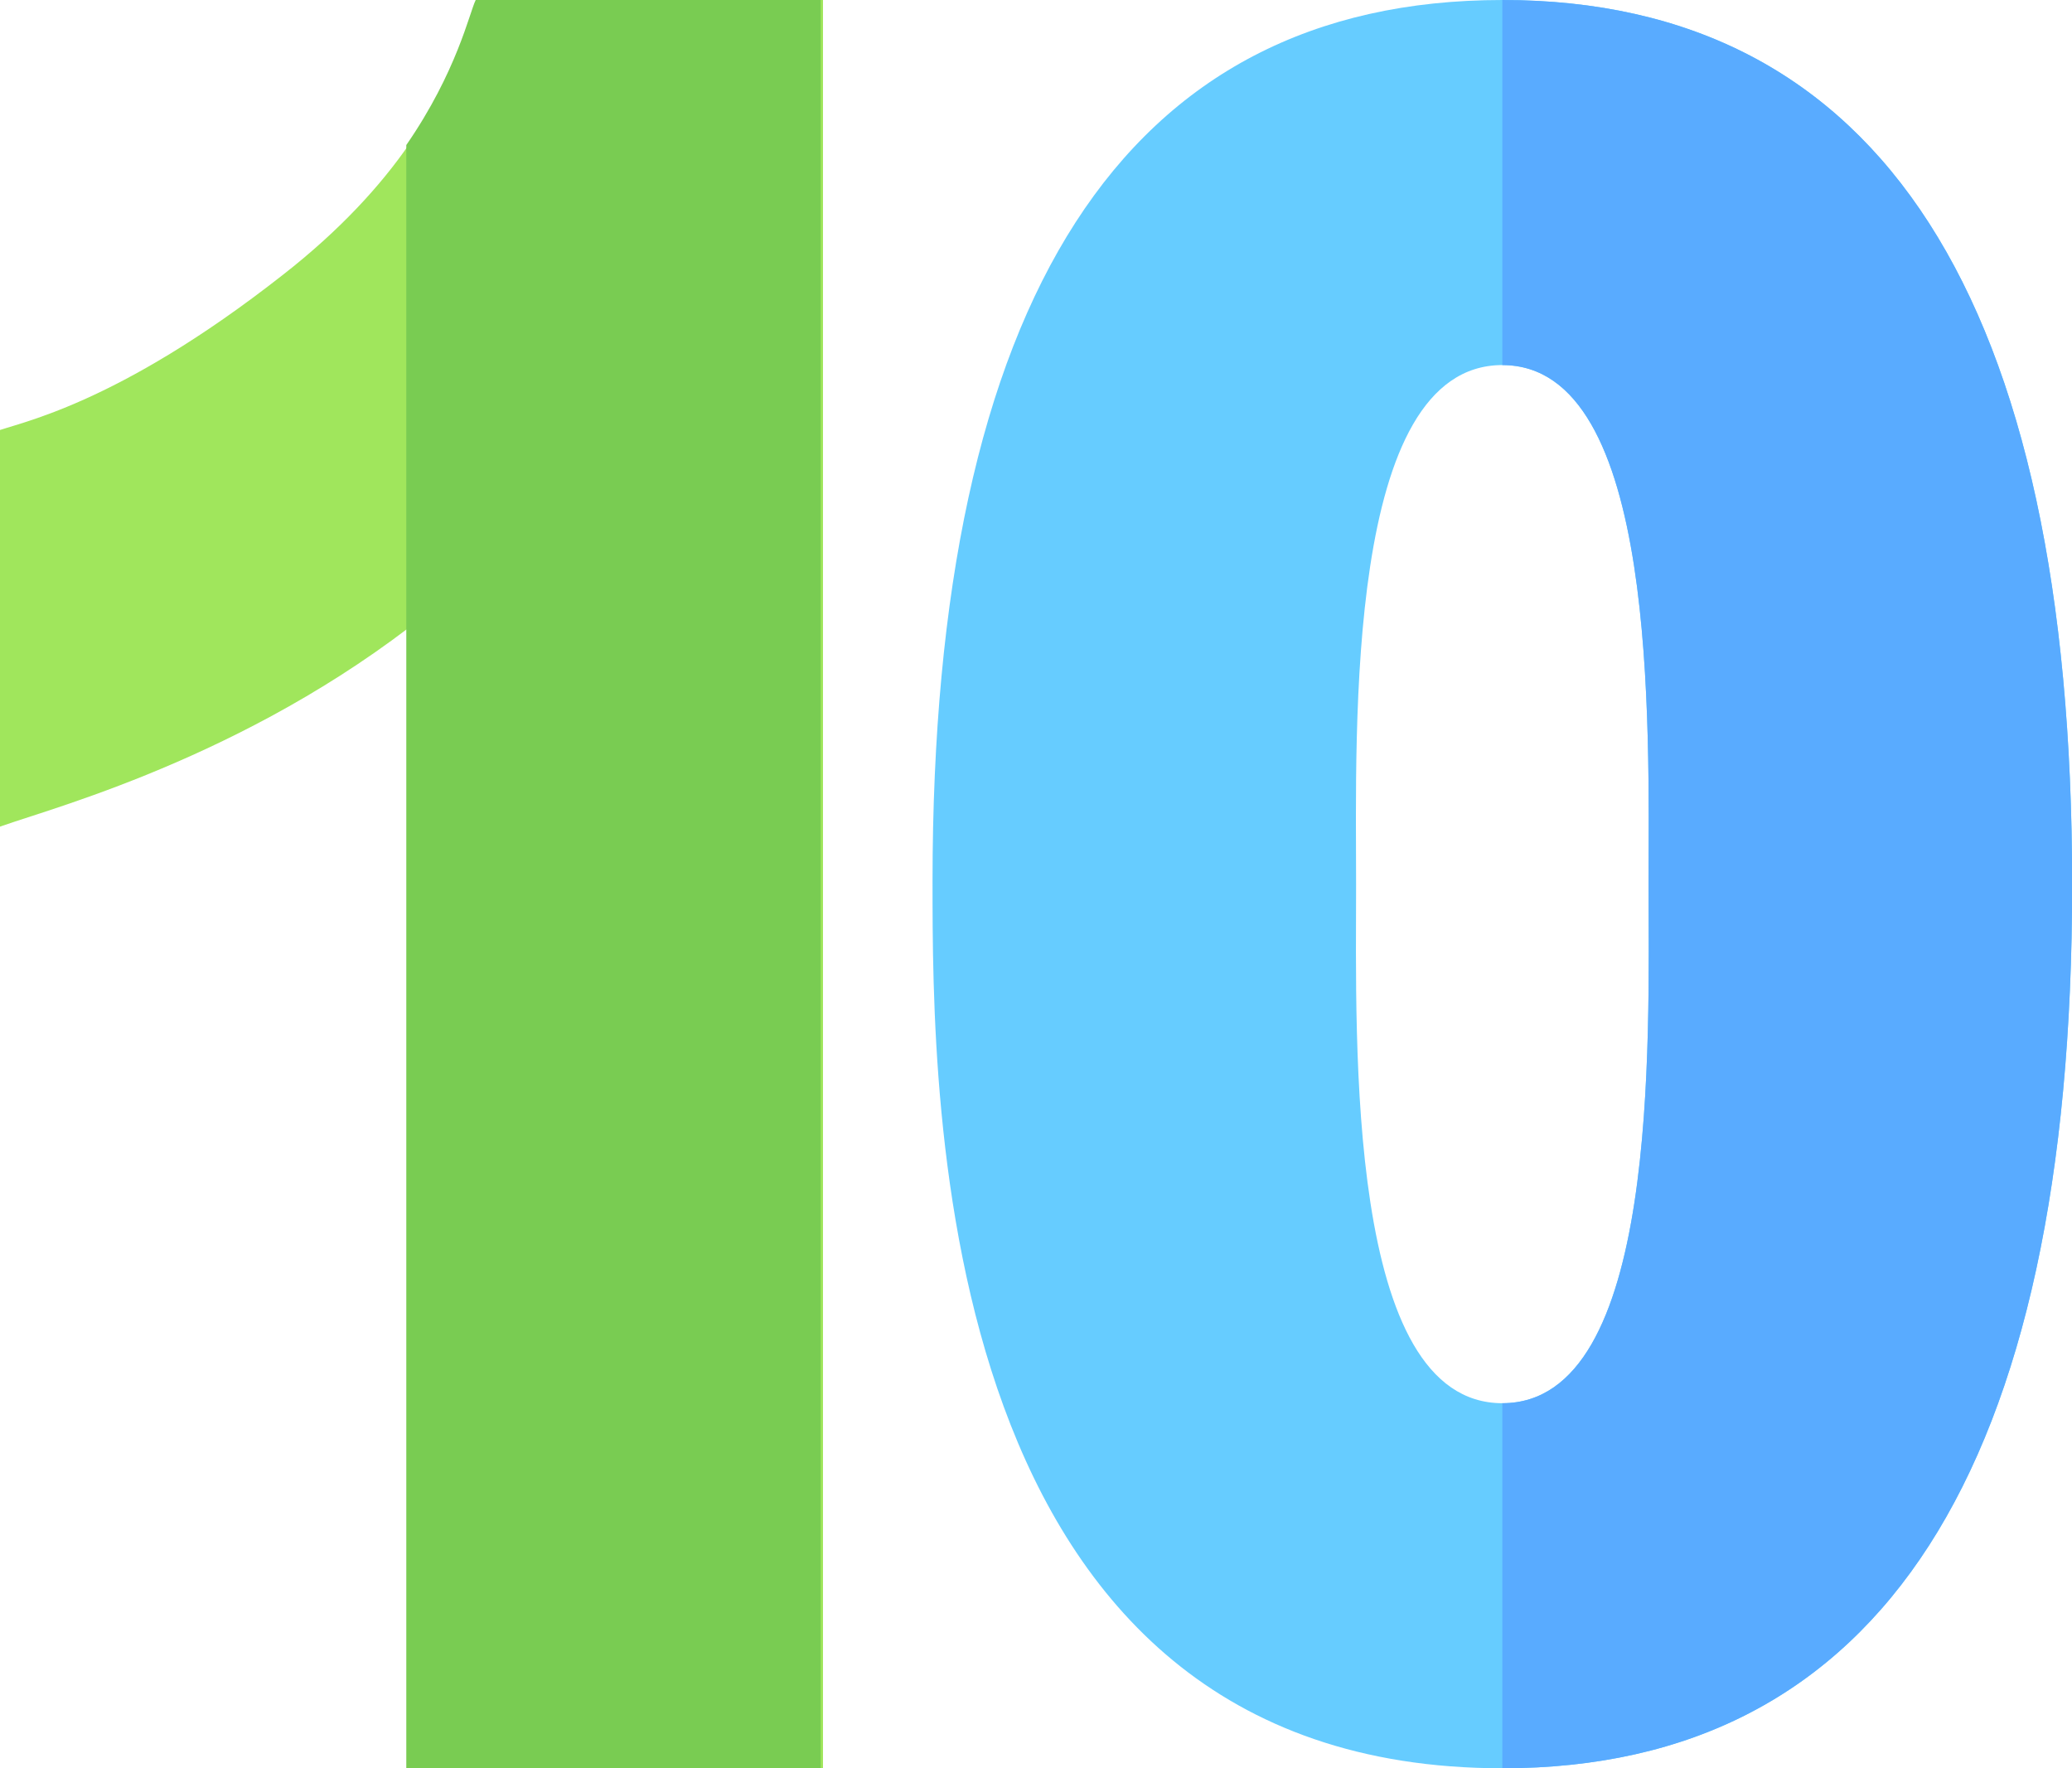 <?xml version="1.0" encoding="UTF-8" standalone="no"?><!-- Generator: Gravit.io --><svg xmlns="http://www.w3.org/2000/svg" xmlns:xlink="http://www.w3.org/1999/xlink" style="isolation:isolate" viewBox="0 0 600 512" width="600pt" height="512pt"><defs><clipPath id="_clipPath_Ncvgx03sPwdgZVHgy4YZc0WKZXhqdoI8"><rect width="600" height="512"/></clipPath></defs><g clip-path="url(#_clipPath_Ncvgx03sPwdgZVHgy4YZc0WKZXhqdoI8)"><path d=" M 238.319 0 L 238.319 512 L 118.319 512 L 118.319 181.8 C 65.519 221.999 9.119 235.499 -1.681 240 L -1.681 125.099 C 4.918 122.398 33.118 117.899 82.018 79.498 C 98.519 66.598 110.218 53.698 118.319 41.998 C 133.019 20.7 136.619 3.6 138.418 0 L 238.319 0 Z " fill="rgb(160,230,92)"/><path d=" M 237.653 0 L 237.653 512 L 117.653 512 L 117.653 41.999 C 132.353 20.7 135.953 3.6 137.752 0 L 237.653 0 Z " fill="rgb(121,204,82)"/><g><path d=" M 435.039 0 C 325.557 0 270.039 86.518 270.039 255.194 C 270.039 318.461 270.039 512 435.039 512 C 544.521 512 600.039 425.263 600.039 256.161 C 600.039 86.854 544.521 0 435.039 0 Z  M 435.039 105.707 C 480.299 105.707 477.388 210.611 477.388 256.161 C 477.388 301.394 480.564 406.293 435.039 406.293 C 389.678 406.293 392.69 301.779 392.69 256.161 C 392.69 210.798 389.462 105.707 435.039 105.707 Z " fill="rgb(102,204,255)"/><path d=" M 477.388 256.161 C 477.388 301.394 480.565 406.293 435.039 406.293 L 435.039 512 C 544.521 512 600.039 425.263 600.039 256.161 C 600.039 86.854 544.521 0 435.039 0 L 435.039 105.707 C 480.299 105.707 477.388 210.61 477.388 256.161 Z " fill="rgb(89,171,255)"/></g></g></svg>
